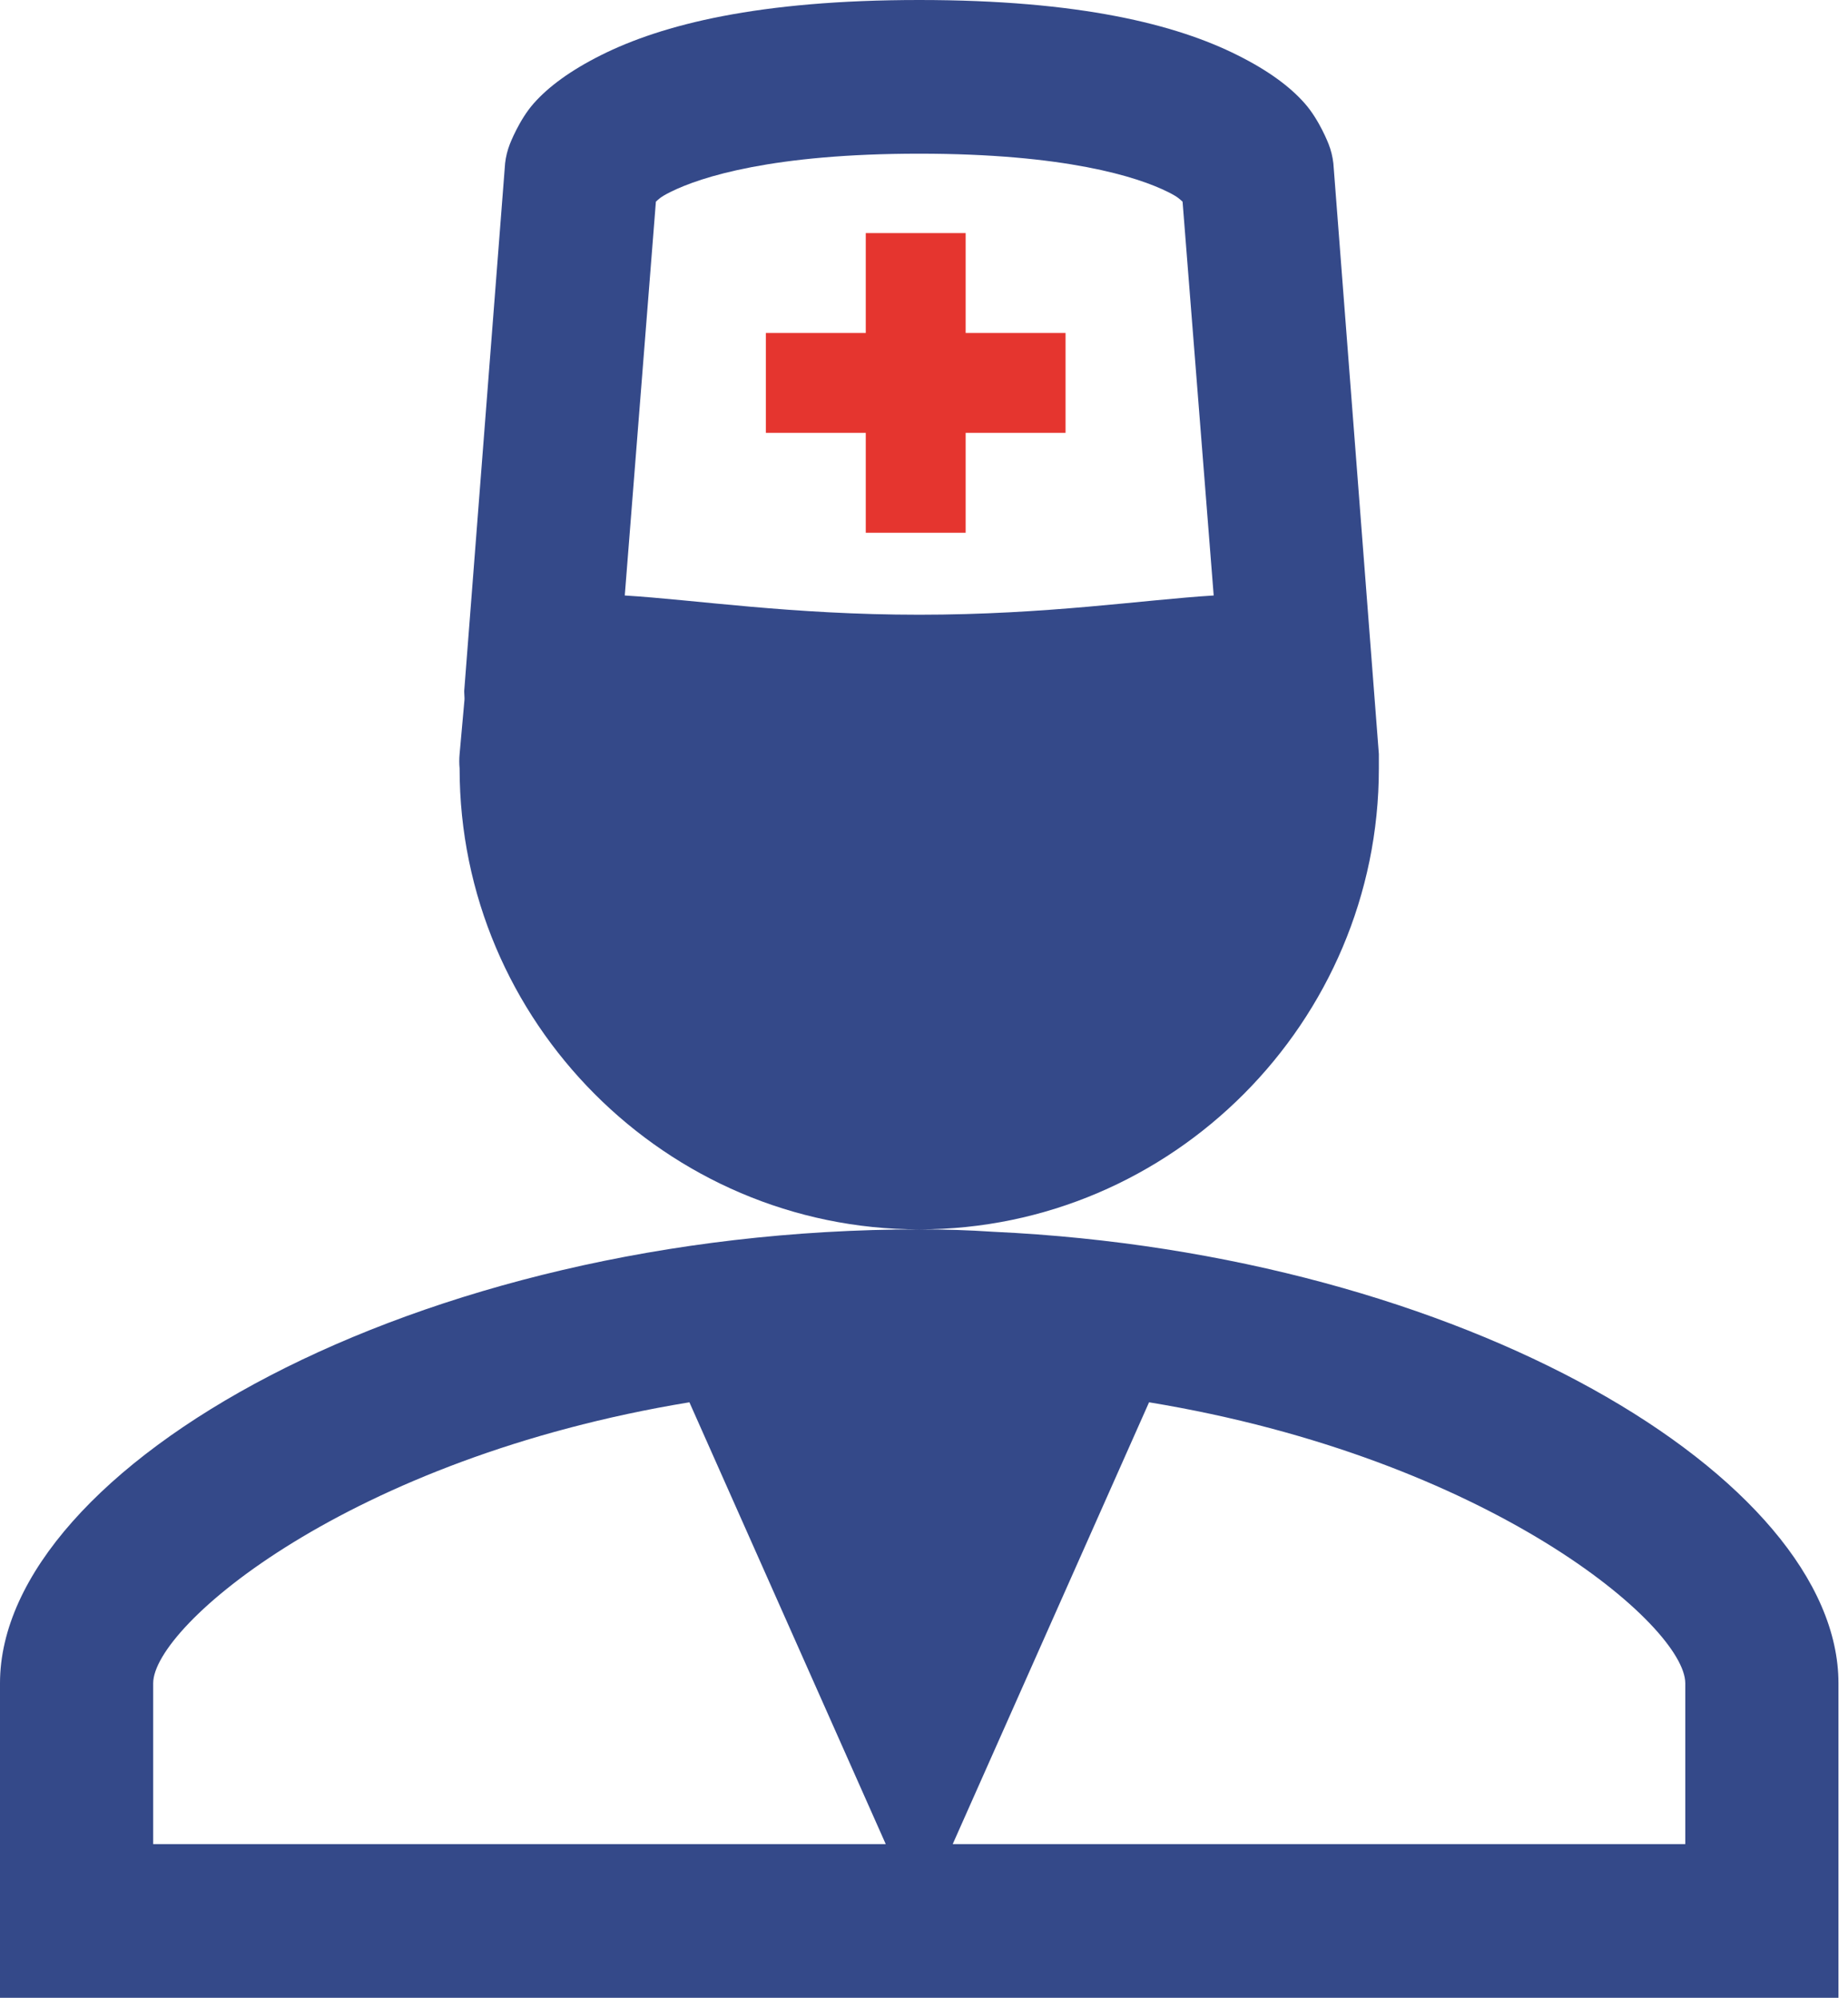 <svg width="37" height="40" viewBox="0 0 37 40" fill="none" xmlns="http://www.w3.org/2000/svg">
<path d="M18.405 0C15.184 0 13.256 0.492 12.03 1.106C11.417 1.414 10.981 1.737 10.688 2.068C10.394 2.398 10.208 2.885 10.208 2.885C10.16 3.008 10.128 3.137 10.113 3.269L9.297 13.799C9.287 13.863 9.308 13.968 9.297 14.039L9.202 15.097C9.193 15.193 9.193 15.289 9.202 15.385C9.202 20.462 13.343 24.615 18.405 24.615C23.466 24.615 27.607 20.462 27.607 15.385V15.145C27.607 15.129 27.607 15.113 27.607 15.097L26.696 3.269C26.681 3.137 26.649 3.008 26.601 2.885C26.601 2.885 26.415 2.398 26.121 2.068C25.828 1.735 25.392 1.412 24.779 1.106C23.553 0.491 21.625 0 18.405 0ZM18.405 24.615C8.282 24.615 0 29.394 0 33.702V40H36.809V33.702C36.809 29.609 29.322 25.102 19.891 24.663C19.396 24.63 18.9 24.614 18.405 24.615ZM18.405 3.077C21.319 3.077 22.774 3.538 23.389 3.846C23.595 3.949 23.619 3.989 23.677 4.038L24.3 11.923C22.889 12.009 20.966 12.308 18.405 12.308C15.843 12.308 13.922 12.009 12.509 11.923L13.132 4.038C13.188 3.989 13.214 3.949 13.42 3.846C14.035 3.538 15.491 3.077 18.405 3.077ZM13.803 28.077L17.734 36.923H3.067V33.702C3.067 32.555 6.978 29.198 13.803 28.077ZM23.006 28.077C29.831 29.2 33.742 32.555 33.742 33.702V36.923H19.075L23.006 28.077Z" fill="#344989"/>
<path d="M17.334 4.667V6.667H15.334V8.667H17.334V10.667H19.334V8.667H21.334V6.667H19.334V4.667H17.334Z" fill="#E5352F"/>
</svg>
